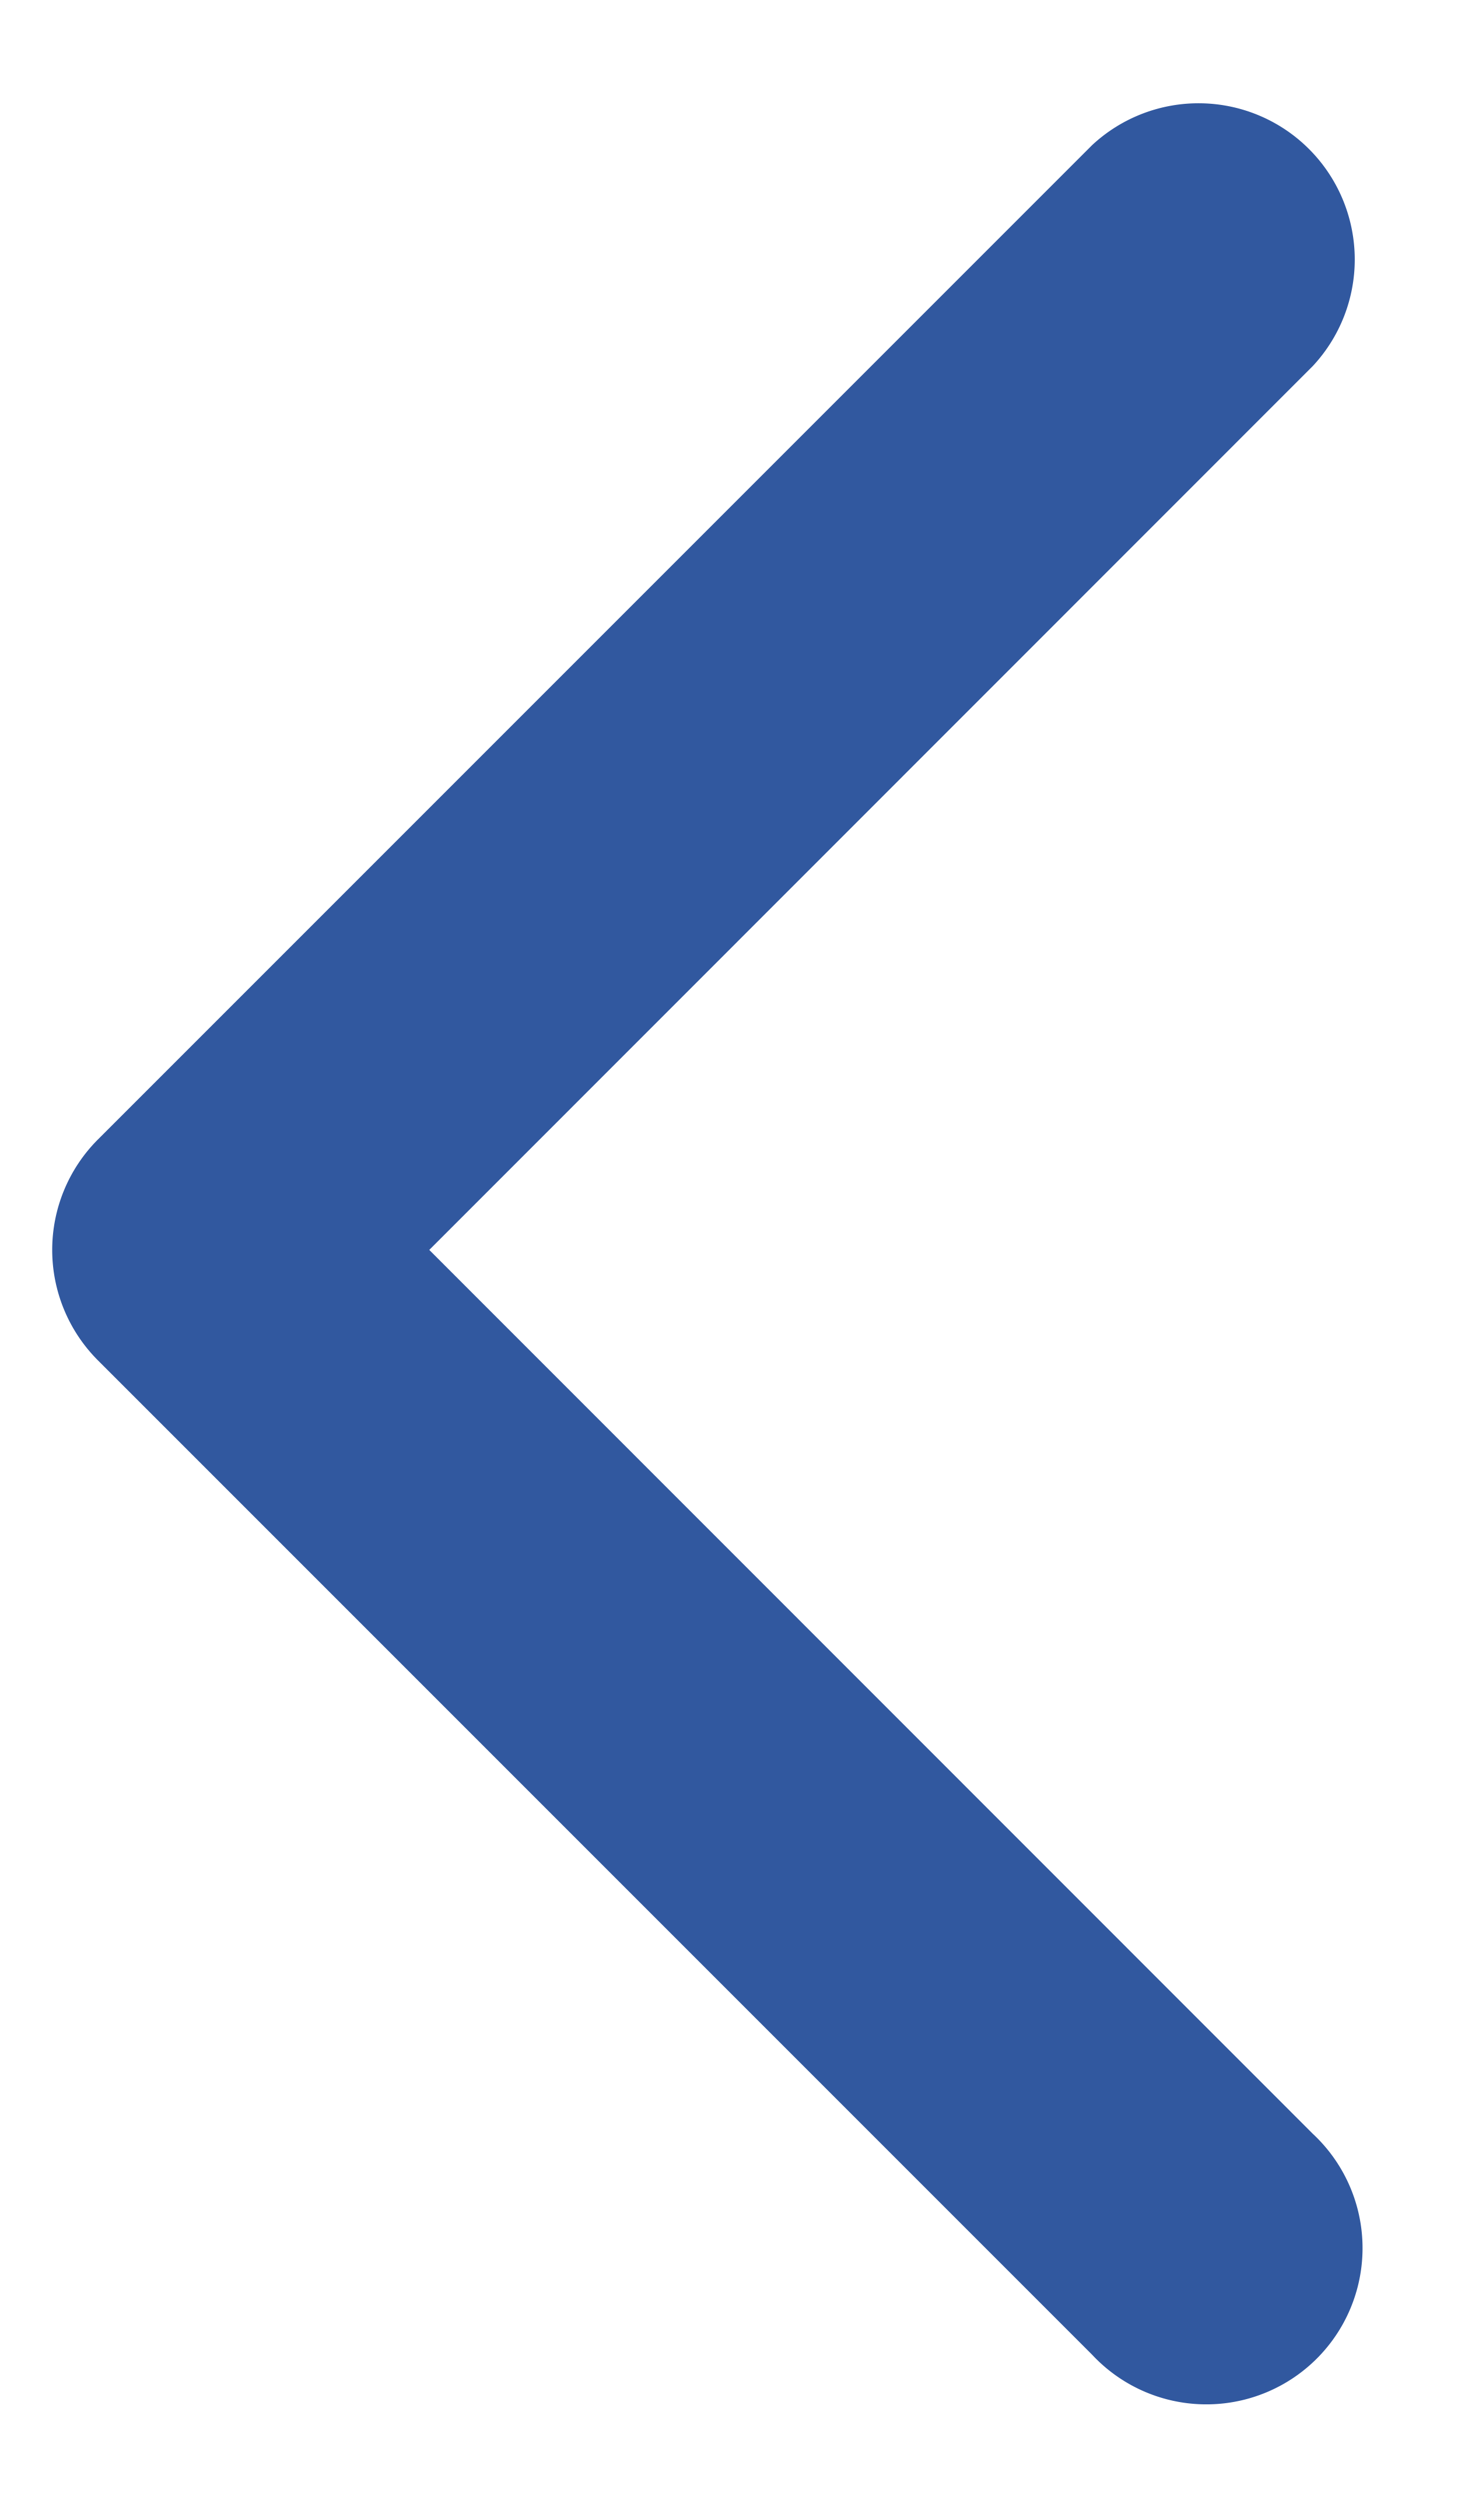 <svg xmlns:xlink="http://www.w3.org/1999/xlink" xmlns="http://www.w3.org/2000/svg" width="7" height="12" viewBox="0 0 7 12" fill="none"><path d="M.47 5.47a.75.75 0 000 1.06l4.773 4.773a.75.75 0 101.06-1.06L2.061 6l4.242-4.243a.75.75 0 00-1.06-1.06L.47 5.47zM2 5.25H1v1.5h1v-1.5z" fill="#31589F"></path></svg>